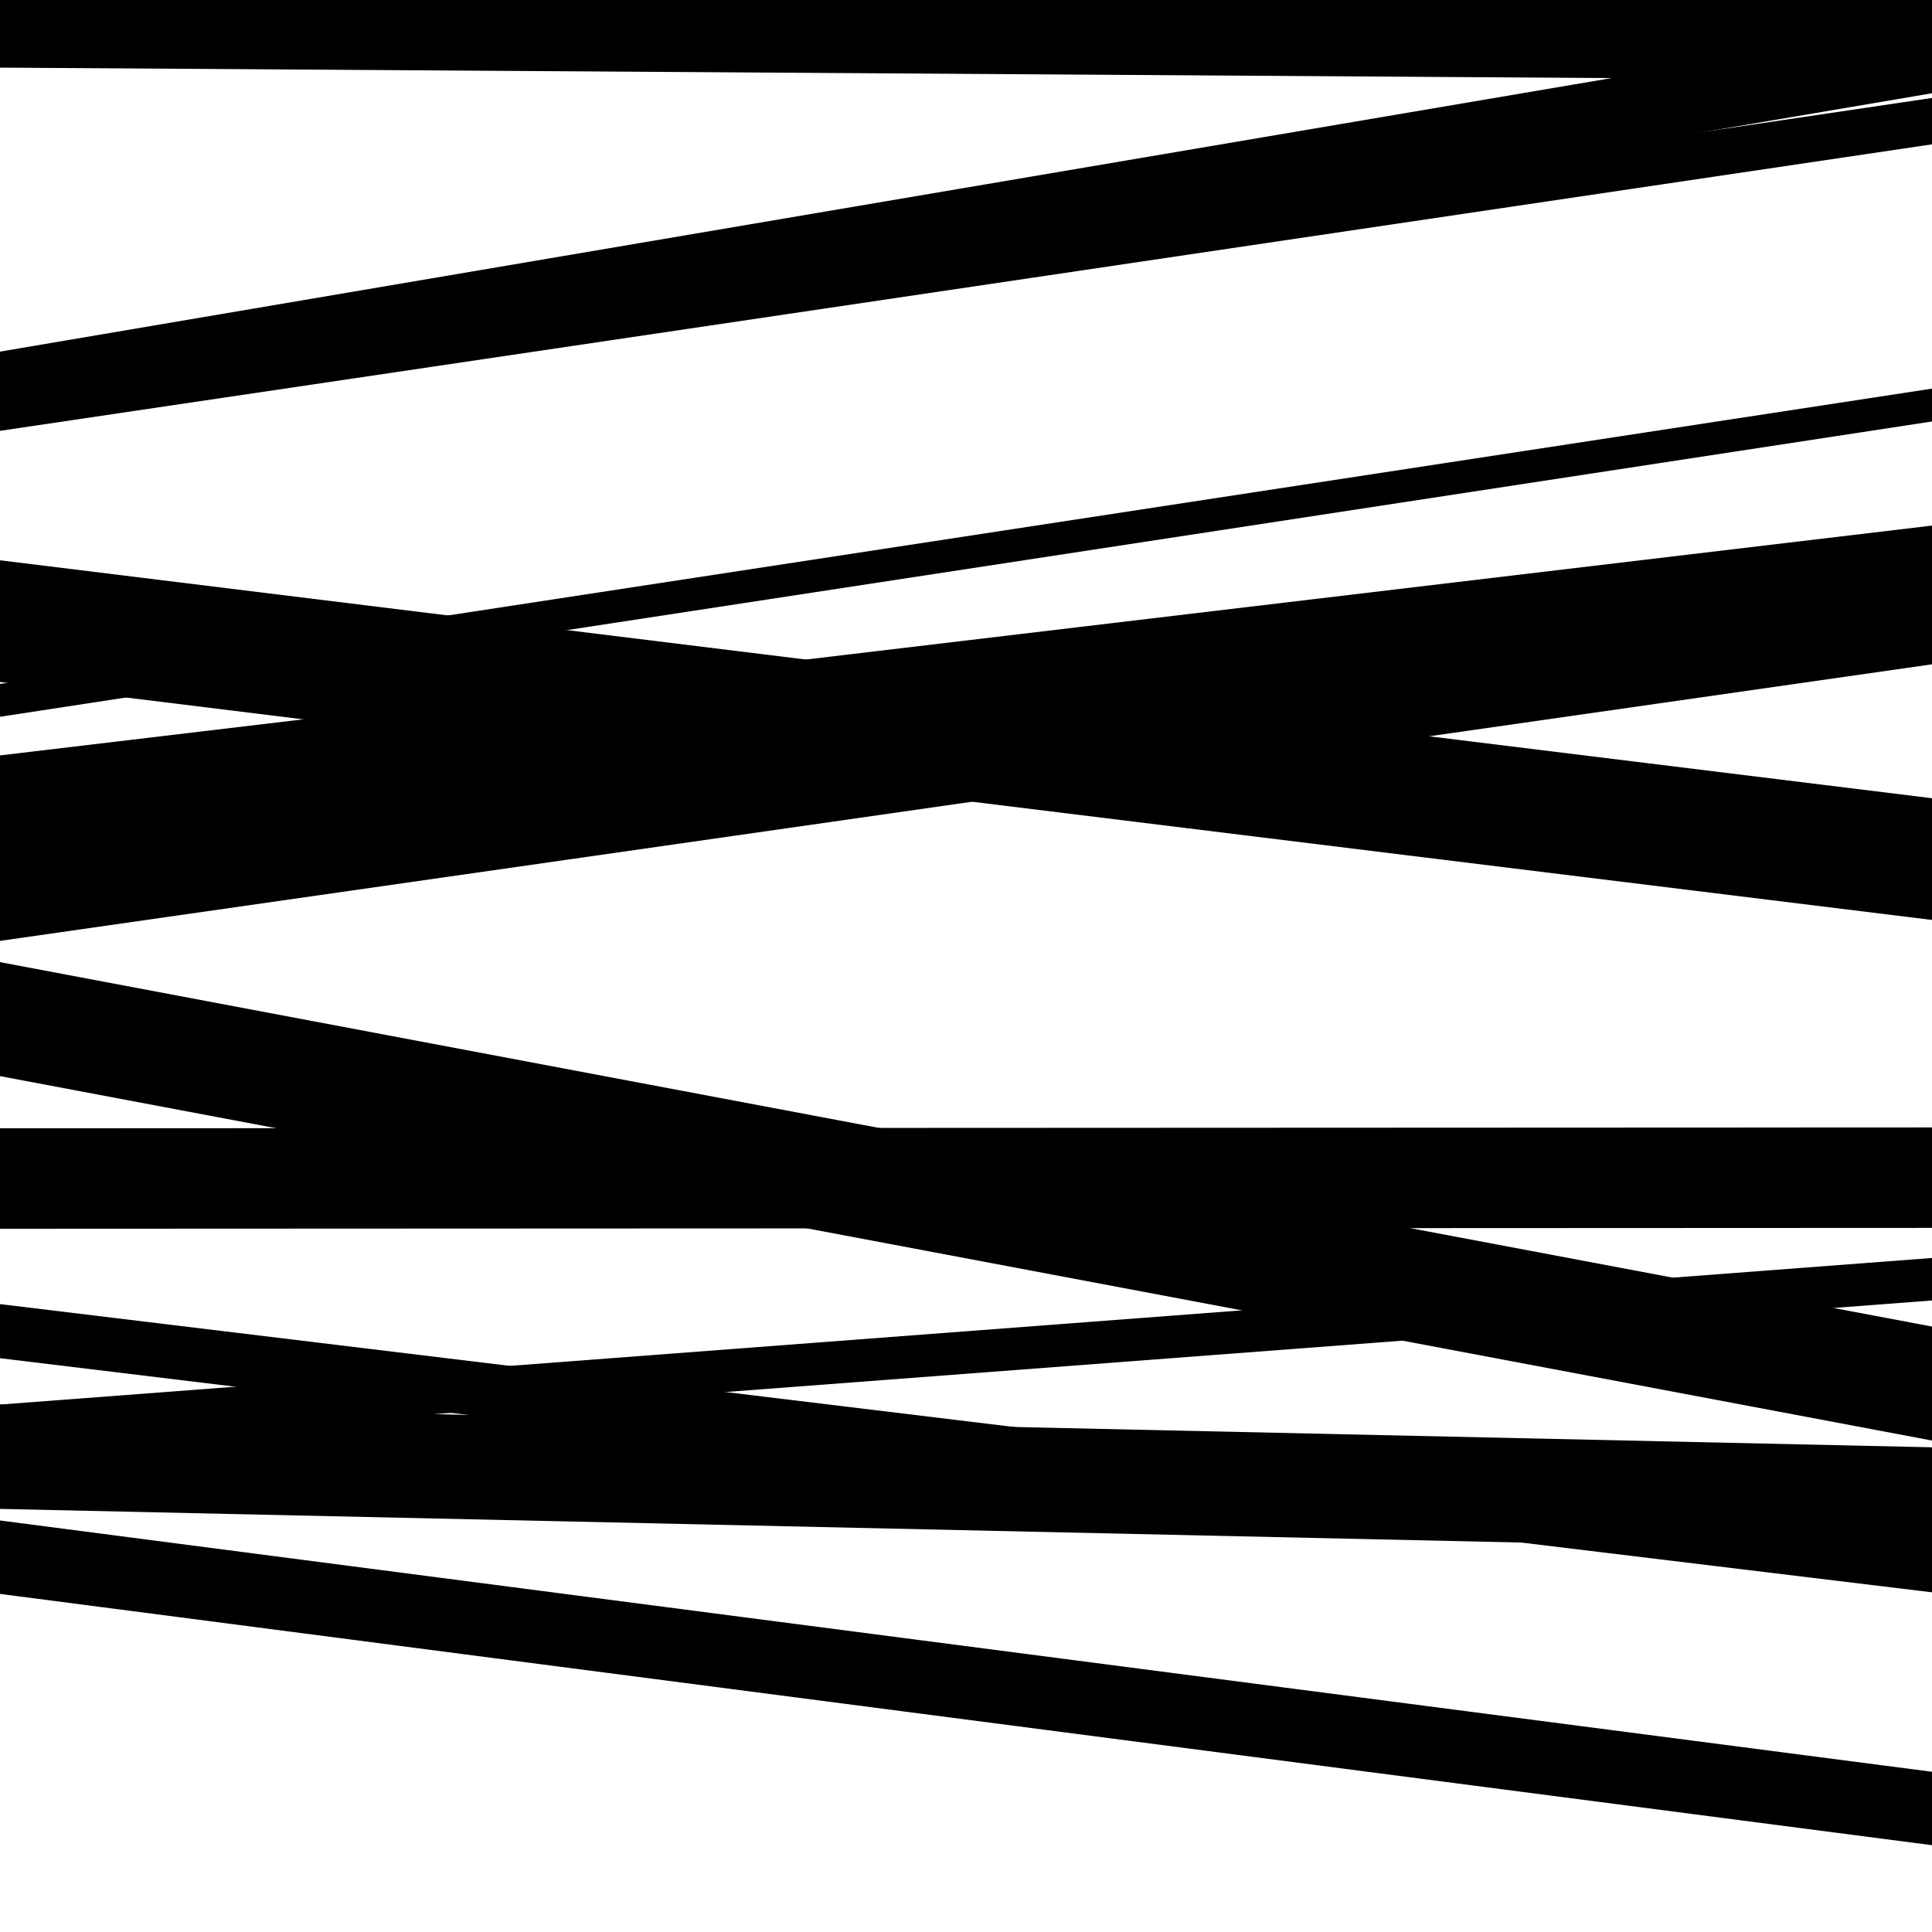 <svg viewBox="0 0 1000 1000" height="1000" width="1000" xmlns="http://www.w3.org/2000/svg">
<rect x="0" y="0" width="1000" height="1000" fill="#ffffff"></rect>
<path opacity="0.8" d="M 0 487 L 1000 343.843 L 1000 301.843 L 0 445 Z" fill="hsl(241, 15%, 50%)"></path>
<path opacity="0.8" d="M 0 703 L 1000 824.183 L 1000 796.183 L 0 675 Z" fill="hsl(246, 25%, 70%)"></path>
<path opacity="0.8" d="M 0 35 L 1000 41.493 L 1000 -10.507 L 0 -17 Z" fill="hsl(251, 30%, 90%)"></path>
<path opacity="0.8" d="M 0 218 L 1000 48.265 L 1000 12.265 L 0 182 Z" fill="hsl(236, 10%, 30%)"></path>
<path opacity="0.8" d="M 0 455 L 1000 336.043 L 1000 272.043 L 0 391 Z" fill="hsl(241, 15%, 50%)"></path>
<path opacity="0.8" d="M 0 781 L 1000 803.117 L 1000 749.117 L 0 727 Z" fill="hsl(246, 25%, 70%)"></path>
<path opacity="0.8" d="M 0 34 L 1000 40.92 L 1000 -9.08 L 0 -16 Z" fill="hsl(251, 30%, 90%)"></path>
<path opacity="0.8" d="M 0 223 L 1000 74.704 L 1000 50.704 L 0 199 Z" fill="hsl(236, 10%, 30%)"></path>
<path opacity="0.8" d="M 0 371 L 1000 218.153 L 1000 201.153 L 0 354 Z" fill="hsl(241, 15%, 50%)"></path>
<path opacity="0.8" d="M 0 636 L 1000 635.556 L 1000 583.556 L 0 584 Z" fill="hsl(246, 25%, 70%)"></path>
<path opacity="0.8" d="M 0 825 L 1000 955.069 L 1000 917.069 L 0 787 Z" fill="hsl(251, 30%, 90%)"></path>
<path opacity="0.8" d="M 0 34 L 1000 -58.38 L 1000 -85.38 L 0 7 Z" fill="hsl(236, 10%, 30%)"></path>
<path opacity="0.8" d="M 0 353 L 1000 476.164 L 1000 413.164 L 0 290 Z" fill="hsl(241, 15%, 50%)"></path>
<path opacity="0.8" d="M 0 557 L 1000 745.62 L 1000 686.62 L 0 498 Z" fill="hsl(246, 25%, 70%)"></path>
<path opacity="0.8" d="M 0 749 L 1000 673.126 L 1000 651.126 L 0 727 Z" fill="hsl(251, 30%, 90%)"></path>
</svg>